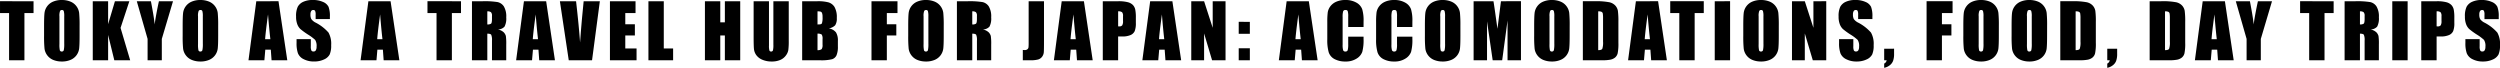 <svg xmlns="http://www.w3.org/2000/svg" width="803.586" height="21.797" viewBox="0 0 803.586 21.797"><path data-name="Path 122284" d="M10.782.398v3.8h-2.93v15.173H2.918V4.195H.004v-3.8zm14.8 11.109q0 2.859-.135 4.049a4.537 4.537 0 01-.844 2.174 4.544 4.544 0 01-1.916 1.512 6.975 6.975 0 01-2.814.529 7.147 7.147 0 01-2.736-.5 4.5 4.5 0 01-1.951-1.494 4.491 4.491 0 01-.879-2.168 40.061 40.061 0 01-.141-4.1V8.263q0-2.859.135-4.049a4.537 4.537 0 01.844-2.174A4.544 4.544 0 0117.061.528a6.975 6.975 0 012.813-.527 7.147 7.147 0 012.736.5 4.5 4.5 0 011.951 1.494 4.491 4.491 0 01.879 2.168 40.061 40.061 0 01.141 4.1zm-4.934-6.234a5.879 5.879 0 00-.146-1.693.583.583 0 00-.6-.369.674.674 0 00-.592.3 4.235 4.235 0 00-.206 1.76v8.859a8.712 8.712 0 00.13 2.041.588.588 0 00.627.387.607.607 0 00.645-.445 9.386 9.386 0 00.141-2.121zM41.575.398l-2.824 8.566 3.092 10.407h-5.1l-1.992-8.133v8.133h-4.934V.398h4.934v7.373L36.942.4zm14.037 0l-3.6 12.105v6.868h-4.57v-6.867L43.973.399h4.535q1.066 5.543 1.2 7.465.41-3.035 1.371-7.465zm14.517 11.109q0 2.859-.135 4.049a4.537 4.537 0 01-.844 2.174 4.544 4.544 0 01-1.916 1.512 6.975 6.975 0 01-2.813.529 7.147 7.147 0 01-2.736-.5 4.5 4.5 0 01-1.951-1.494 4.491 4.491 0 01-.879-2.168 40.061 40.061 0 01-.141-4.1V8.263q0-2.859.135-4.049a4.537 4.537 0 01.844-2.174A4.544 4.544 0 0161.609.528a6.975 6.975 0 012.813-.527 7.147 7.147 0 012.736.5 4.5 4.5 0 011.951 1.494 4.491 4.491 0 01.879 2.168 40.061 40.061 0 01.141 4.1zm-4.935-6.236a5.879 5.879 0 00-.146-1.693.583.583 0 00-.6-.369.674.674 0 00-.592.3 4.235 4.235 0 00-.205 1.764v8.859a8.712 8.712 0 00.135 2.039.588.588 0 00.627.387.607.607 0 00.645-.445 9.386 9.386 0 00.141-2.121zM89.517.396l2.825 18.975h-5.051l-.246-3.41h-1.77l-.292 3.41h-5.109L82.382.398zm-2.613 12.2q-.375-3.223-.75-7.957-.75 5.438-.937 7.957zm19.134-6.457h-4.582V4.733a2.759 2.759 0 00-.176-1.254.646.646 0 00-.586-.27.746.746 0 00-.674.363 2.106 2.106 0 00-.229 1.1 3.112 3.112 0 00.258 1.43 3.741 3.741 0 001.395 1.16 14.089 14.089 0 014.148 3.211 7.356 7.356 0 01.855 4.043 7.093 7.093 0 01-.475 2.988 3.718 3.718 0 01-1.834 1.611 7.254 7.254 0 01-3.164.65 7.074 7.074 0 01-3.381-.75 3.678 3.678 0 01-1.834-1.91 9.793 9.793 0 01-.434-3.293v-1.241h4.582v2.309a3.039 3.039 0 00.193 1.371.748.748 0 00.686.3.8.8 0 00.732-.387 2.207 2.207 0 00.24-1.148 3.558 3.558 0 00-.457-2.191 14.568 14.568 0 00-2.309-1.723 22.711 22.711 0 01-2.437-1.77 4.14 4.14 0 01-.99-1.523 6.7 6.7 0 01-.393-2.484 6.893 6.893 0 01.557-3.187 3.746 3.746 0 011.8-1.576 7.175 7.175 0 013-.568 7.816 7.816 0 013.275.621 3.429 3.429 0 011.793 1.564 8.283 8.283 0 01.439 3.205zM125.545.397l2.825 18.974h-5.051l-.246-3.41h-1.77l-.292 3.41h-5.107L118.412.398zm-2.613 12.2q-.375-3.223-.75-7.957-.75 5.438-.937 7.957zm25.249-12.2v3.8h-2.93v15.174h-4.934V4.195h-2.913v-3.8zm3.525 0h3.492a26.7 26.7 0 014.729.27 3.255 3.255 0 012.016 1.377 6.251 6.251 0 01.779 3.533 5.521 5.521 0 01-.551 2.977 2.893 2.893 0 01-2.167.917 3.707 3.707 0 011.969.973 2.9 2.9 0 01.627 1.119 17.675 17.675 0 01.122 2.808v5h-4.582v-6.3a4.349 4.349 0 00-.24-1.887q-.24-.363-1.26-.363v8.55h-4.936zm4.934 3.246v4.219a2.171 2.171 0 001.166-.229q.334-.229.334-1.482V5.108a1.582 1.582 0 00-.322-1.184 1.833 1.833 0 00-1.178-.28zM175.552.397l2.824 18.974h-5.051l-.246-3.41h-1.77l-.292 3.41h-5.113L168.412.398zm-2.613 12.2q-.375-3.223-.75-7.957-.75 5.438-.937 7.957zm19.873-12.2l-2.508 18.974h-7.488L179.968.398h5.2q.9 7.84 1.289 13.254.387-5.473.809-9.727l.34-3.527zm3.244 0h8.227v3.8h-3.293v3.6h3.082v3.609h-3.082v4.165h3.621v3.8h-8.555zm17.306 0v15.174h3v3.8h-7.934V.398zm24.57 0v18.974h-4.934v-7.969h-1.477v7.969h-4.934V.398h4.934v6.785h1.477V.398zm15.6 0v12.68a22 22 0 01-.141 3.029 4.112 4.112 0 01-.832 1.793 4.318 4.318 0 01-1.822 1.395 6.858 6.858 0 01-2.672.477 7.5 7.5 0 01-3-.562 4.515 4.515 0 01-1.945-1.465 4.057 4.057 0 01-.762-1.9q-.117-1-.117-4.213V.398h4.934v14.227a5.612 5.612 0 00.135 1.588.528.528 0 00.545.346.57.57 0 00.6-.381 7.091 7.091 0 00.135-1.8V.398zm4.31 0h4.922a12.975 12.975 0 013.533.363 3.5 3.5 0 011.939 1.471 6.616 6.616 0 01.738 3.568 3.843 3.843 0 01-.521 2.32 3.635 3.635 0 01-2.057 1.008 3.651 3.651 0 012.32 1.283 4.946 4.946 0 01.609 2.748v1.758a6.979 6.979 0 01-.439 2.848 2.369 2.369 0 01-1.4 1.266 14.372 14.372 0 01-3.937.34h-5.707zm4.934 3.246v4.219q.316-.012.492-.012.727 0 .926-.357a5.85 5.85 0 00.2-2.045 3.306 3.306 0 00-.164-1.248.787.787 0 00-.428-.451 3.8 3.8 0 00-1.032-.105zm0 7.172v5.309a2.105 2.105 0 001.33-.328 2.3 2.3 0 00.287-1.441v-1.77a2.5 2.5 0 00-.258-1.477 2.311 2.311 0 00-1.365-.292zM280.127.397h8.355v3.8h-3.422v3.6h3.047v3.609h-3.047v7.965h-4.934zm23.218 11.111q0 2.859-.135 4.049a4.537 4.537 0 01-.844 2.174 4.544 4.544 0 01-1.916 1.512 6.975 6.975 0 01-2.812.528 7.147 7.147 0 01-2.734-.5 4.5 4.5 0 01-1.951-1.494 4.491 4.491 0 01-.879-2.168 40.061 40.061 0 01-.141-4.1V8.263q0-2.859.135-4.049a4.537 4.537 0 01.844-2.174 4.544 4.544 0 011.916-1.512 6.975 6.975 0 012.813-.527 7.147 7.147 0 012.736.5 4.5 4.5 0 011.951 1.494 4.491 4.491 0 01.879 2.168 40.061 40.061 0 01.141 4.1zm-4.934-6.234a5.879 5.879 0 00-.146-1.693.583.583 0 00-.6-.369.674.674 0 00-.592.3 4.235 4.235 0 00-.205 1.764v8.859a8.712 8.712 0 00.136 2.036.588.588 0 00.627.387.607.607 0 00.645-.445 9.386 9.386 0 00.141-2.121zm9.173-4.875h3.492a26.7 26.7 0 014.729.27 3.255 3.255 0 012.016 1.377 6.251 6.251 0 01.779 3.533 5.521 5.521 0 01-.551 2.977 2.893 2.893 0 01-2.168.914 3.707 3.707 0 011.969.973 2.9 2.9 0 01.627 1.119 17.675 17.675 0 01.127 2.809v5h-4.582v-6.3a4.349 4.349 0 00-.24-1.887q-.24-.363-1.26-.363v8.55h-4.934zm4.934 3.246v4.219a2.171 2.171 0 001.166-.229q.334-.229.334-1.482V5.11a1.582 1.582 0 00-.322-1.184 1.833 1.833 0 00-1.178-.282zM335.576.399v12.68q0 2.848-.059 3.662a2.805 2.805 0 01-.533 1.47 2.428 2.428 0 01-1.289.908 8.9 8.9 0 01-2.455.252h-2.473v-3.316q.445.035.645.035a1.247 1.247 0 00.832-.258.963.963 0 00.352-.633 14.328 14.328 0 00.047-1.453V.398zm12.83 0l2.824 18.972h-5.051l-.246-3.41h-1.77l-.292 3.41h-5.109L341.27.398zm-2.613 12.2q-.375-3.223-.75-7.957-.75 5.438-.937 7.957zm8.681-12.2h4.969a11.665 11.665 0 013.1.316 3.464 3.464 0 011.629.914 3.138 3.138 0 01.738 1.447 12.958 12.958 0 01.193 2.631v1.652a6.883 6.883 0 01-.375 2.648 2.567 2.567 0 01-1.377 1.277 6.514 6.514 0 01-2.619.445h-1.328v7.642h-4.93zm4.934 3.246v4.826q.211.012.363.012a1.141 1.141 0 00.943-.334 2.456 2.456 0 00.264-1.389V5.201a1.828 1.828 0 00-.3-1.266 1.912 1.912 0 00-1.274-.291zM376.843.399l2.824 18.972h-5.051l-.246-3.41h-1.766l-.3 3.41h-5.109L369.704.398zm-2.613 12.2q-.375-3.223-.75-7.957-.75 5.438-.937 7.957zm19.7-12.2v18.972h-4.326l-2.566-8.625v8.625h-4.125V.398h4.125l2.766 8.543V.398zm7.814 6.621v3.851h-3.578V7.016zm0 8.484v3.867h-3.578v-3.867zM420.704.398l2.829 18.973h-5.051l-.246-3.41h-1.77l-.293 3.41h-5.109L413.572.398zm-2.613 12.2q-.375-3.223-.75-7.957-.75 5.438-.937 7.957zm20.2-3.926h-4.929V5.371a5.931 5.931 0 00-.158-1.8.679.679 0 00-.7-.357.729.729 0 00-.773.434 6.6 6.6 0 00-.164 1.875v8.813a6.15 6.15 0 00.164 1.8.7.7 0 00.738.422.694.694 0 00.721-.422 6.866 6.866 0 00.17-1.98v-2.379h4.934v.738a14.544 14.544 0 01-.416 4.172 4.264 4.264 0 01-1.84 2.156 6.306 6.306 0 01-3.508.928 7.271 7.271 0 01-3.574-.785 3.818 3.818 0 01-1.863-2.174 14.267 14.267 0 01-.457-4.178V7.091a24.647 24.647 0 01.141-3.076 4.306 4.306 0 01.838-1.975 4.672 4.672 0 011.934-1.494 6.985 6.985 0 012.842-.545 6.947 6.947 0 013.6.844 4.045 4.045 0 011.863 2.1 12.664 12.664 0 01.445 3.92zm15.689 0h-4.929V5.371a5.931 5.931 0 00-.158-1.8.679.679 0 00-.7-.357.729.729 0 00-.773.434 6.6 6.6 0 00-.164 1.875v8.813a6.15 6.15 0 00.164 1.8.7.7 0 00.738.422.694.694 0 00.721-.422 6.866 6.866 0 00.17-1.98v-2.379h4.934v.738a14.544 14.544 0 01-.416 4.172 4.264 4.264 0 01-1.84 2.156 6.306 6.306 0 01-3.508.928 7.271 7.271 0 01-3.574-.785 3.818 3.818 0 01-1.863-2.174 14.267 14.267 0 01-.457-4.178V7.091a24.647 24.647 0 01.141-3.076 4.306 4.306 0 01.838-1.975 4.672 4.672 0 011.934-1.494 6.985 6.985 0 012.842-.545 6.947 6.947 0 013.6.844 4.045 4.045 0 011.863 2.1 12.664 12.664 0 01.445 3.92zm15.448 2.836q0 2.859-.135 4.049a4.537 4.537 0 01-.844 2.174 4.544 4.544 0 01-1.916 1.511 6.975 6.975 0 01-2.812.529 7.147 7.147 0 01-2.737-.5 4.5 4.5 0 01-1.951-1.494 4.491 4.491 0 01-.879-2.168 40.061 40.061 0 01-.141-4.1V8.263q0-2.859.135-4.049a4.537 4.537 0 01.844-2.174 4.544 4.544 0 011.912-1.513A6.975 6.975 0 01463.717 0a7.147 7.147 0 012.736.5 4.5 4.5 0 011.951 1.492 4.491 4.491 0 01.879 2.168 40.061 40.061 0 01.141 4.1zm-4.934-6.237a5.879 5.879 0 00-.146-1.693.583.583 0 00-.6-.369.674.674 0 00-.592.3 4.235 4.235 0 00-.205 1.764v8.859a8.712 8.712 0 00.131 2.039.588.588 0 00.627.387.607.607 0 00.645-.445 9.386 9.386 0 00.141-2.121zm24.4-4.875v18.975h-4.316V6.562l-1.723 12.809h-3.058L477.98 6.855v12.516h-4.312V.398h6.386q.281 1.711.6 4.031l.68 4.828 1.125-8.859zm15.65 11.112q0 2.859-.135 4.049a4.537 4.537 0 01-.844 2.174 4.544 4.544 0 01-1.915 1.511 6.975 6.975 0 01-2.813.529 7.147 7.147 0 01-2.733-.5 4.5 4.5 0 01-1.951-1.494 4.491 4.491 0 01-.879-2.168 40.061 40.061 0 01-.141-4.1V8.263q0-2.859.135-4.049a4.537 4.537 0 01.844-2.174 4.544 4.544 0 011.916-1.512 6.975 6.975 0 012.813-.527 7.147 7.147 0 012.736.5 4.5 4.5 0 011.951 1.494 4.491 4.491 0 01.879 2.168 40.061 40.061 0 01.141 4.1zm-4.933-6.237a5.879 5.879 0 00-.146-1.693.583.583 0 00-.6-.369.674.674 0 00-.592.3 4.235 4.235 0 00-.209 1.762v8.859a8.712 8.712 0 00.135 2.041.588.588 0 00.627.387.607.607 0 00.645-.445 9.386 9.386 0 00.141-2.121zm9.173-4.875h3.691a22.963 22.963 0 014.834.328 3.706 3.706 0 011.916 1.078 3.413 3.413 0 01.82 1.67 25.235 25.235 0 01.164 3.615v6.645a15.434 15.434 0 01-.24 3.416 2.569 2.569 0 01-.838 1.348 3.485 3.485 0 01-1.477.68 13.345 13.345 0 01-2.65.195h-6.22zm4.934 3.246v12.48q1.066 0 1.313-.428a6.263 6.263 0 00.245-2.323V6a9.9 9.9 0 00-.082-1.652.784.784 0 00-.375-.533 2.435 2.435 0 00-1.101-.171zM532.97.396l2.823 18.975h-5.051l-.246-3.41h-1.77l-.292 3.41h-5.109L525.833.398zm-2.613 12.2q-.375-3.223-.75-7.957-.75 5.438-.937 7.957zm17.295-12.2v3.8h-2.93v15.175h-4.934V4.195h-2.918v-3.8zm8.459 0v18.975h-4.934V.398zm15.652 11.112q0 2.859-.135 4.049a4.537 4.537 0 01-.844 2.174 4.544 4.544 0 01-1.916 1.512 6.975 6.975 0 01-2.812.528 7.147 7.147 0 01-2.736-.5 4.5 4.5 0 01-1.951-1.494 4.491 4.491 0 01-.879-2.168 40.061 40.061 0 01-.141-4.1V8.263q0-2.859.135-4.049a4.537 4.537 0 01.844-2.174 4.544 4.544 0 011.916-1.512 6.975 6.975 0 012.813-.527 7.147 7.147 0 012.736.5 4.5 4.5 0 011.951 1.494 4.491 4.491 0 01.879 2.168 40.061 40.061 0 01.141 4.1zm-4.934-6.237a5.879 5.879 0 00-.146-1.693.583.583 0 00-.6-.369.674.674 0 00-.592.3 4.235 4.235 0 00-.205 1.764v8.859a8.712 8.712 0 00.135 2.039.588.588 0 00.627.387.607.607 0 00.645-.445 9.386 9.386 0 00.141-2.121zM587.018.396v18.975h-4.324l-2.566-8.625v8.625h-4.124V.398h4.125l2.766 8.543V.398zm14.834 5.742h-4.582V4.732a2.759 2.759 0 00-.176-1.254.646.646 0 00-.586-.27.746.746 0 00-.674.363 2.106 2.106 0 00-.229 1.1 3.112 3.112 0 00.258 1.43 3.741 3.741 0 001.395 1.16 14.089 14.089 0 014.146 3.215 7.356 7.356 0 01.855 4.043 7.093 7.093 0 01-.475 2.988 3.718 3.718 0 01-1.83 1.612 7.254 7.254 0 01-3.164.65 7.074 7.074 0 01-3.381-.75 3.678 3.678 0 01-1.834-1.91 9.793 9.793 0 01-.434-3.293v-1.245h4.582v2.309a3.039 3.039 0 00.193 1.371.748.748 0 00.686.3.8.8 0 00.732-.387 2.207 2.207 0 00.24-1.148 3.558 3.558 0 00-.457-2.191 14.568 14.568 0 00-2.309-1.723 22.711 22.711 0 01-2.437-1.77 4.14 4.14 0 01-.99-1.523 6.7 6.7 0 01-.393-2.484 6.893 6.893 0 01.557-3.187 3.746 3.746 0 011.8-1.576 7.175 7.175 0 013-.568 7.816 7.816 0 013.275.621 3.429 3.429 0 011.793 1.564 8.283 8.283 0 01.439 3.205zm6.97 9.516v1.7a6.408 6.408 0 01-.318 2.193 3.22 3.22 0 01-1.1 1.453 4.24 4.24 0 01-1.764.8v-1.363a1.442 1.442 0 00.8-1.066h-.8v-3.715zM619.27.396h8.355v3.8h-3.421v3.6h3.047v3.609h-3.047v7.966h-4.934zm23.225 11.112q0 2.859-.135 4.049a4.537 4.537 0 01-.844 2.174 4.544 4.544 0 01-1.912 1.511 6.975 6.975 0 01-2.816.529 7.147 7.147 0 01-2.736-.5 4.5 4.5 0 01-1.948-1.494 4.491 4.491 0 01-.879-2.168 40.061 40.061 0 01-.141-4.1V8.263q0-2.859.135-4.049a4.537 4.537 0 01.844-2.174 4.544 4.544 0 011.916-1.512 6.975 6.975 0 012.813-.527 7.147 7.147 0 012.736.5 4.5 4.5 0 011.951 1.494 4.491 4.491 0 01.879 2.168 40.061 40.061 0 01.141 4.1zm-4.934-6.237a5.879 5.879 0 00-.146-1.693.583.583 0 00-.6-.369.674.674 0 00-.592.3 4.235 4.235 0 00-.205 1.764v8.859a8.712 8.712 0 00.135 2.039.588.588 0 00.627.387.607.607 0 00.645-.445 9.386 9.386 0 00.141-2.121zm20.443 6.237q0 2.863-.13 4.049a4.537 4.537 0 01-.844 2.174 4.544 4.544 0 01-1.916 1.511 6.975 6.975 0 01-2.81.529 7.147 7.147 0 01-2.736-.5 4.5 4.5 0 01-1.951-1.494 4.491 4.491 0 01-.879-2.168 40.061 40.061 0 01-.141-4.1V8.263q0-2.859.135-4.049a4.537 4.537 0 01.844-2.174 4.544 4.544 0 011.916-1.512 6.975 6.975 0 012.813-.527 7.147 7.147 0 012.736.5 4.5 4.5 0 011.951 1.494 4.491 4.491 0 01.879 2.168 40.061 40.061 0 01.141 4.1zm-4.929-6.237a5.879 5.879 0 00-.146-1.693.583.583 0 00-.6-.369.674.674 0 00-.592.3 4.235 4.235 0 00-.205 1.764v8.859a8.712 8.712 0 00.135 2.039.588.588 0 00.627.387.607.607 0 00.645-.445 9.386 9.386 0 00.141-2.121zm9.173-4.875h3.691a22.963 22.963 0 014.834.328 3.706 3.706 0 011.916 1.078 3.413 3.413 0 01.82 1.67 25.235 25.235 0 01.164 3.615v6.645a15.434 15.434 0 01-.24 3.416 2.569 2.569 0 01-.838 1.348 3.485 3.485 0 01-1.477.68 13.345 13.345 0 01-2.647.195h-6.223zm4.934 3.246v12.48q1.066 0 1.313-.428a6.263 6.263 0 00.245-2.323V6a9.9 9.9 0 00-.082-1.652.784.784 0 00-.375-.533 2.435 2.435 0 00-1.101-.171zm13.345 12.014v1.7a6.408 6.408 0 01-.316 2.191 3.22 3.22 0 01-1.1 1.453 4.24 4.24 0 01-1.764.8v-1.363a1.442 1.442 0 00.8-1.066h-.8v-3.715zM690.975.398h3.691a22.963 22.963 0 014.834.328 3.706 3.706 0 011.916 1.078 3.413 3.413 0 01.82 1.67 25.235 25.235 0 01.164 3.615v6.645a15.434 15.434 0 01-.24 3.416 2.569 2.569 0 01-.838 1.348 3.485 3.485 0 01-1.477.68 13.345 13.345 0 01-2.647.193h-6.223zm4.934 3.246v12.48q1.066 0 1.313-.428a6.263 6.263 0 00.246-2.325V6a9.9 9.9 0 00-.082-1.652.784.784 0 00-.375-.533 2.435 2.435 0 00-1.102-.171zM715.161.398l2.824 18.973h-5.051l-.246-3.41h-1.77l-.293 3.41h-5.109L708.024.398zm-2.613 12.2q-.375-3.223-.75-7.957-.75 5.438-.937 7.957zM730.3.398l-3.596 12.106v6.867h-4.57v-6.867L718.665.399h4.535q1.066 5.543 1.2 7.465.41-3.035 1.371-7.465zm19.812 0v3.8h-2.93v15.173h-4.934V4.195h-2.918v-3.8zm3.525 0h3.492a26.7 26.7 0 014.729.27 3.255 3.255 0 012.016 1.377 6.251 6.251 0 01.779 3.533 5.521 5.521 0 01-.551 2.977 2.893 2.893 0 01-2.168.914 3.707 3.707 0 011.969.973 2.9 2.9 0 01.627 1.119 17.675 17.675 0 01.121 2.81v5h-4.582v-6.3a4.349 4.349 0 00-.24-1.887q-.24-.363-1.26-.363v8.55h-4.934zm4.934 3.246v4.219a2.171 2.171 0 001.166-.229q.334-.229.334-1.482V5.109a1.582 1.582 0 00-.322-1.184 1.833 1.833 0 00-1.18-.281zM773.897.398v18.973h-4.934V.398zm4.38 0h4.969a11.665 11.665 0 013.1.316 3.464 3.464 0 011.629.914 3.138 3.138 0 01.738 1.447 12.958 12.958 0 01.193 2.631v1.652a6.883 6.883 0 01-.375 2.648 2.567 2.567 0 01-1.377 1.277 6.514 6.514 0 01-2.619.445h-1.324v7.643h-4.934zm4.934 3.246v4.827q.211.012.363.012a1.141 1.141 0 00.943-.334 2.456 2.456 0 00.264-1.389V5.201a1.828 1.828 0 00-.3-1.266 1.912 1.912 0 00-1.272-.291zm19.966 2.5h-4.582V4.738a2.759 2.759 0 00-.176-1.254.646.646 0 00-.586-.27.746.746 0 00-.674.363 2.106 2.106 0 00-.229 1.1 3.112 3.112 0 00.258 1.43 3.741 3.741 0 001.395 1.16 14.089 14.089 0 014.148 3.211 7.356 7.356 0 01.855 4.043 7.093 7.093 0 01-.475 2.988 3.718 3.718 0 01-1.834 1.611 7.254 7.254 0 01-3.164.65 7.074 7.074 0 01-3.381-.75 3.678 3.678 0 01-1.834-1.91 9.793 9.793 0 01-.434-3.293v-1.246h4.582v2.309a3.039 3.039 0 00.193 1.371.748.748 0 00.686.3.8.8 0 00.732-.387 2.207 2.207 0 00.24-1.148 3.558 3.558 0 00-.457-2.191 14.568 14.568 0 00-2.309-1.723 22.711 22.711 0 01-2.437-1.77 4.14 4.14 0 01-.99-1.523 6.7 6.7 0 01-.393-2.484 6.893 6.893 0 01.557-3.187 3.746 3.746 0 011.8-1.576 7.175 7.175 0 013-.568 7.816 7.816 0 013.275.621 3.429 3.429 0 011.793 1.564 8.283 8.283 0 01.439 3.205z"/></svg>